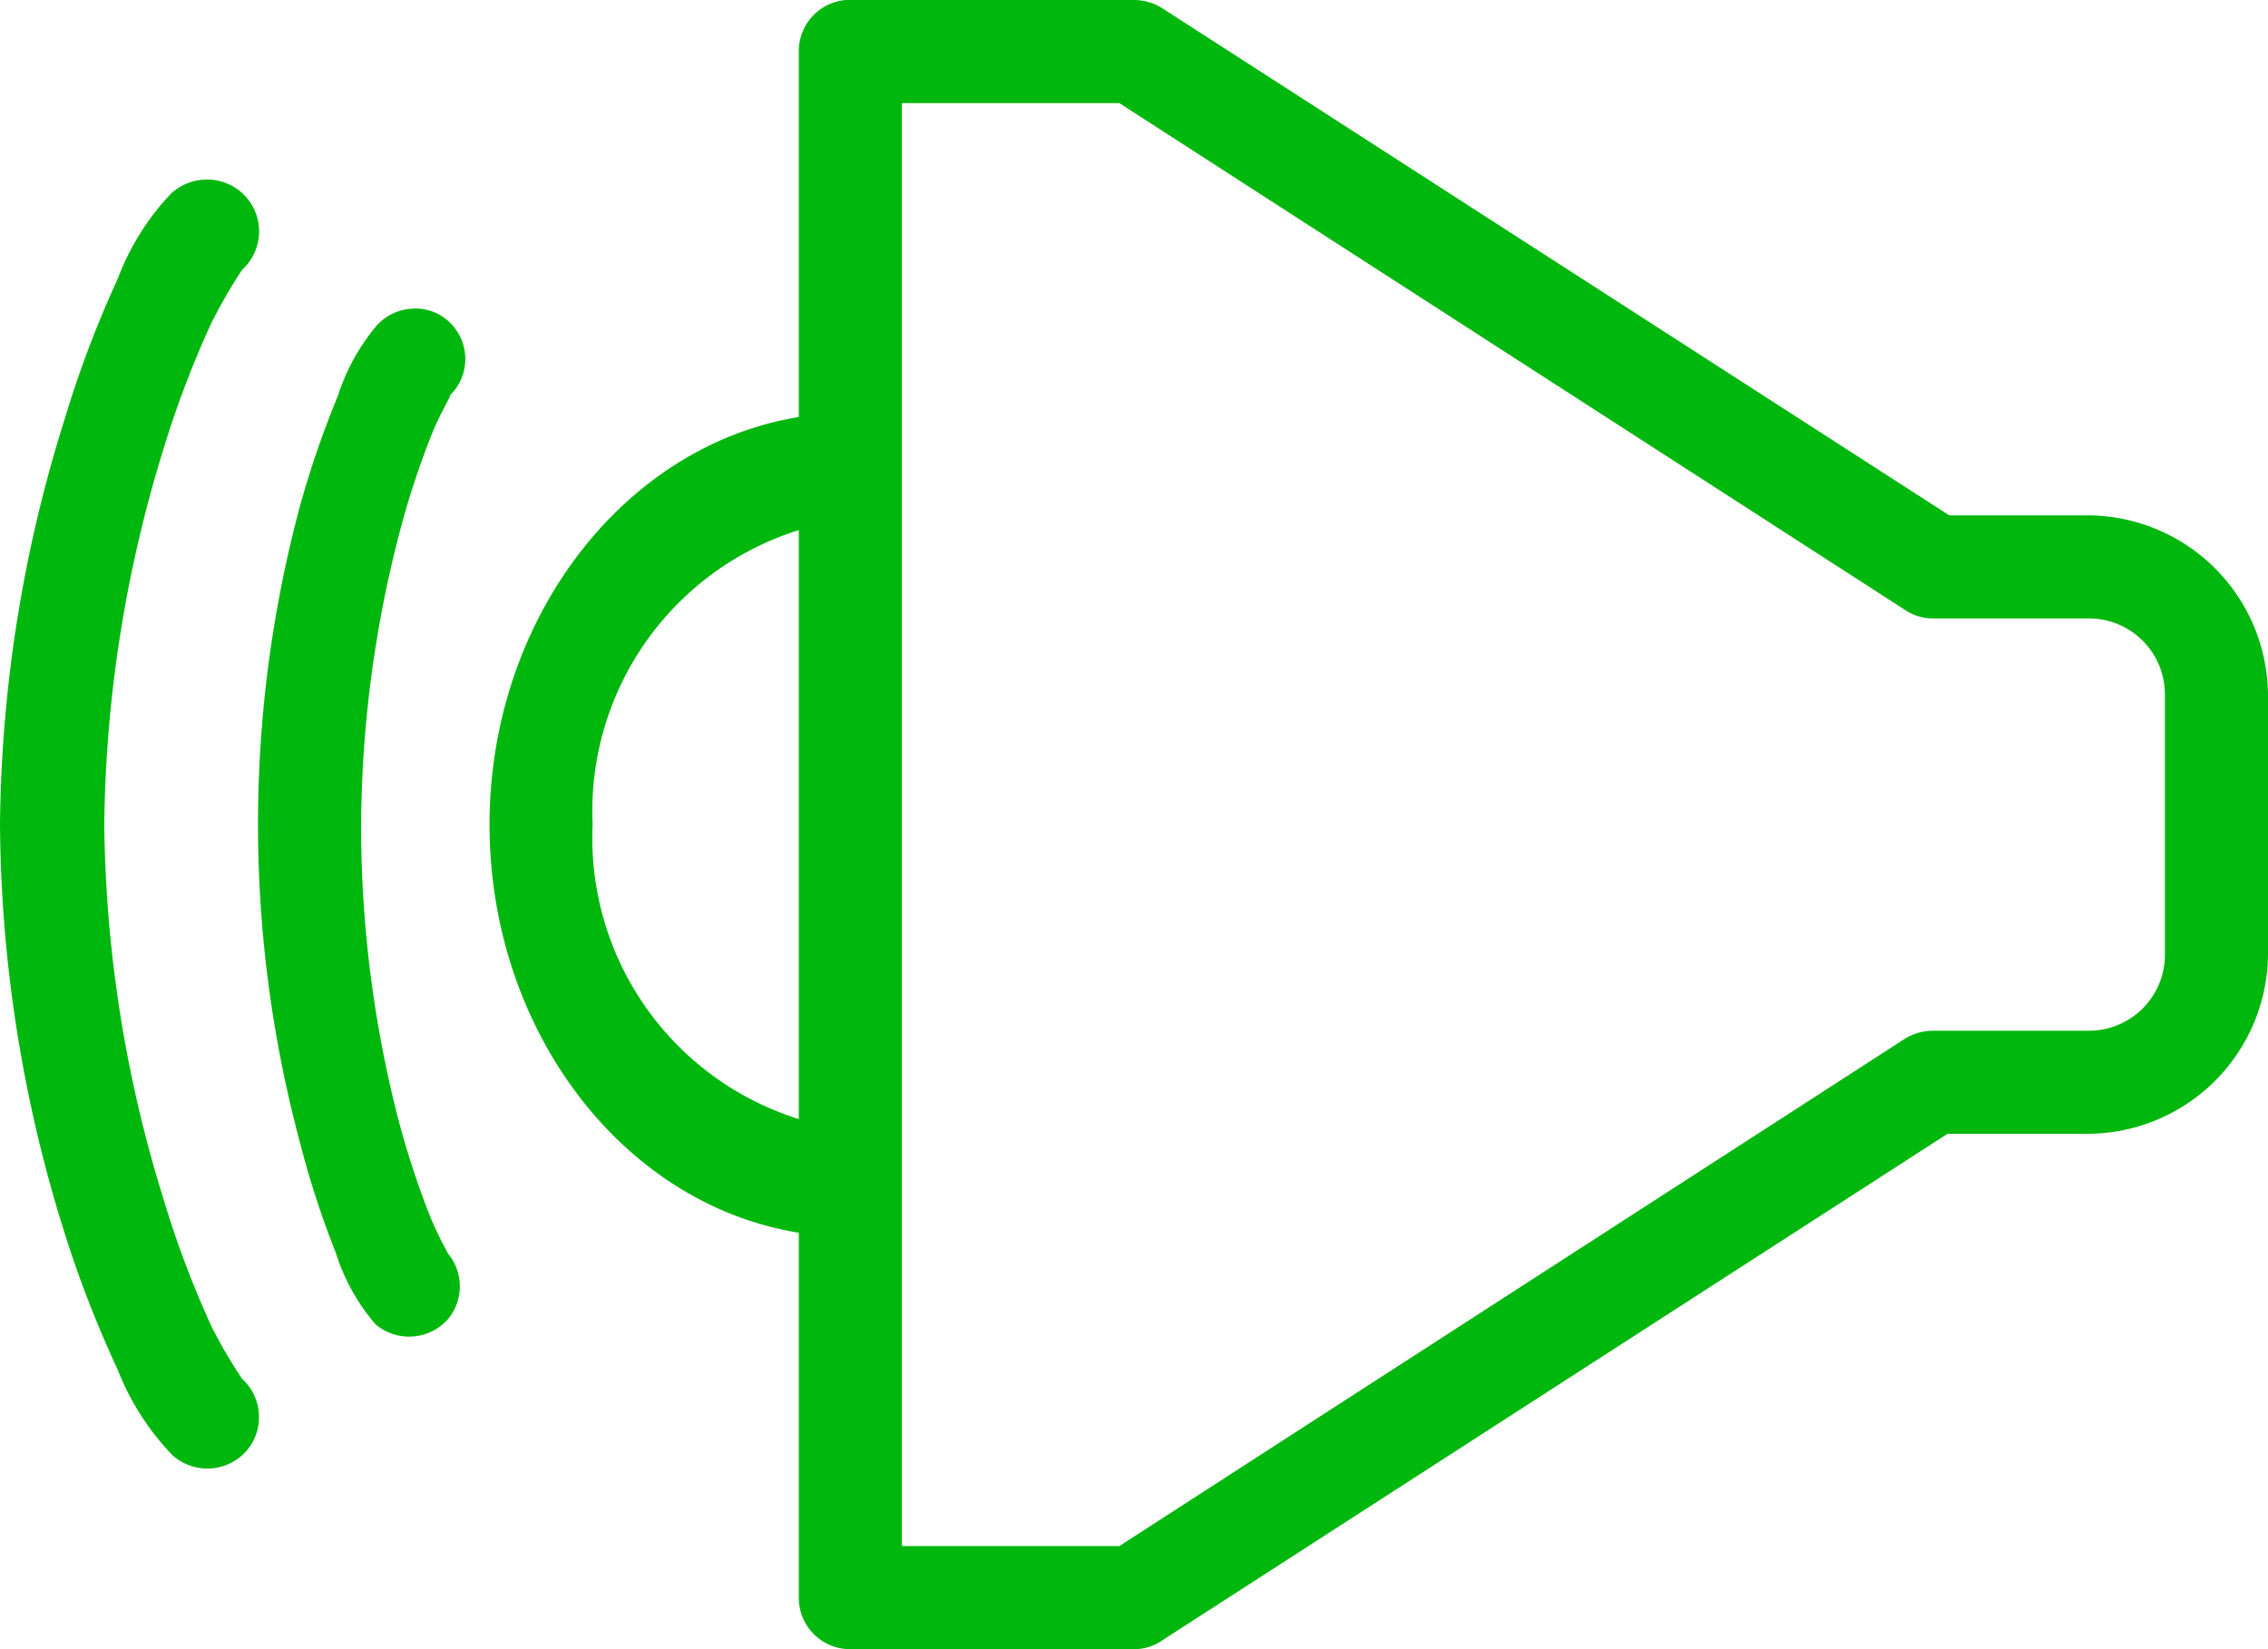 <svg xmlns="http://www.w3.org/2000/svg" viewBox="0 0 38.5 28"><defs><style>.cls-1{fill:#00b70d;}</style></defs><g id="Layer_2" data-name="Layer 2"><g id="Layer_1-2" data-name="Layer 1"><path class="cls-1" d="M14.36,0a.87.87,0,0,0-.8.88v6.2c-3,.49-5.25,3.46-5.25,6.92s2.23,6.44,5.25,6.93v6.2a.87.87,0,0,0,.88.87h4.81a.83.83,0,0,0,.48-.15l13.33-8.6h2.38a3.07,3.07,0,0,0,3.06-3.06V11.81a3.07,3.07,0,0,0-3.06-3.06H33.09L19.73.14A.9.9,0,0,0,19.25,0H14.36Zm1,1.75H19l13.33,8.6a.85.85,0,0,0,.48.15h2.63a1.29,1.29,0,0,1,1.31,1.31v4.38a1.29,1.29,0,0,1-1.31,1.31H32.81a.92.92,0,0,0-.48.14L19,26.25H15.31V1.75ZM3.45,3.05a.91.91,0,0,0-.54.23A4.27,4.27,0,0,0,2,4.73a18.5,18.5,0,0,0-.91,2.41A23.57,23.57,0,0,0,0,14a23.55,23.55,0,0,0,1.07,6.85A19.08,19.08,0,0,0,2,23.26a4.42,4.42,0,0,0,.93,1.45.89.89,0,0,0,1.24-.06.88.88,0,0,0-.06-1.24h0a8.19,8.19,0,0,1-.52-.89,16.78,16.78,0,0,1-.82-2.18,22.12,22.12,0,0,1-1-6.34,22.32,22.32,0,0,1,1-6.36,16.93,16.93,0,0,1,.82-2.16,9.23,9.23,0,0,1,.52-.9.88.88,0,0,0-.64-1.53ZM7,5.24a.88.88,0,0,0-.59.27,3.49,3.49,0,0,0-.67,1.2A16.31,16.31,0,0,0,5.09,8.6a20.85,20.85,0,0,0,0,10.79,15.48,15.48,0,0,0,.61,1.88,3.45,3.45,0,0,0,.67,1.21.88.88,0,0,0,1.24-.09.87.87,0,0,0,0-1.1v0s-.17-.3-.31-.64a14.69,14.69,0,0,1-.55-1.69A20,20,0,0,1,6.13,14a20.07,20.07,0,0,1,.65-4.95,14.44,14.44,0,0,1,.55-1.68c.15-.37.33-.65.31-.66a.86.86,0,0,0,0-1.23A.83.83,0,0,0,7,5.24ZM13.56,9V19a5,5,0,0,1-3.5-5A5,5,0,0,1,13.56,9Z"/></g></g></svg>